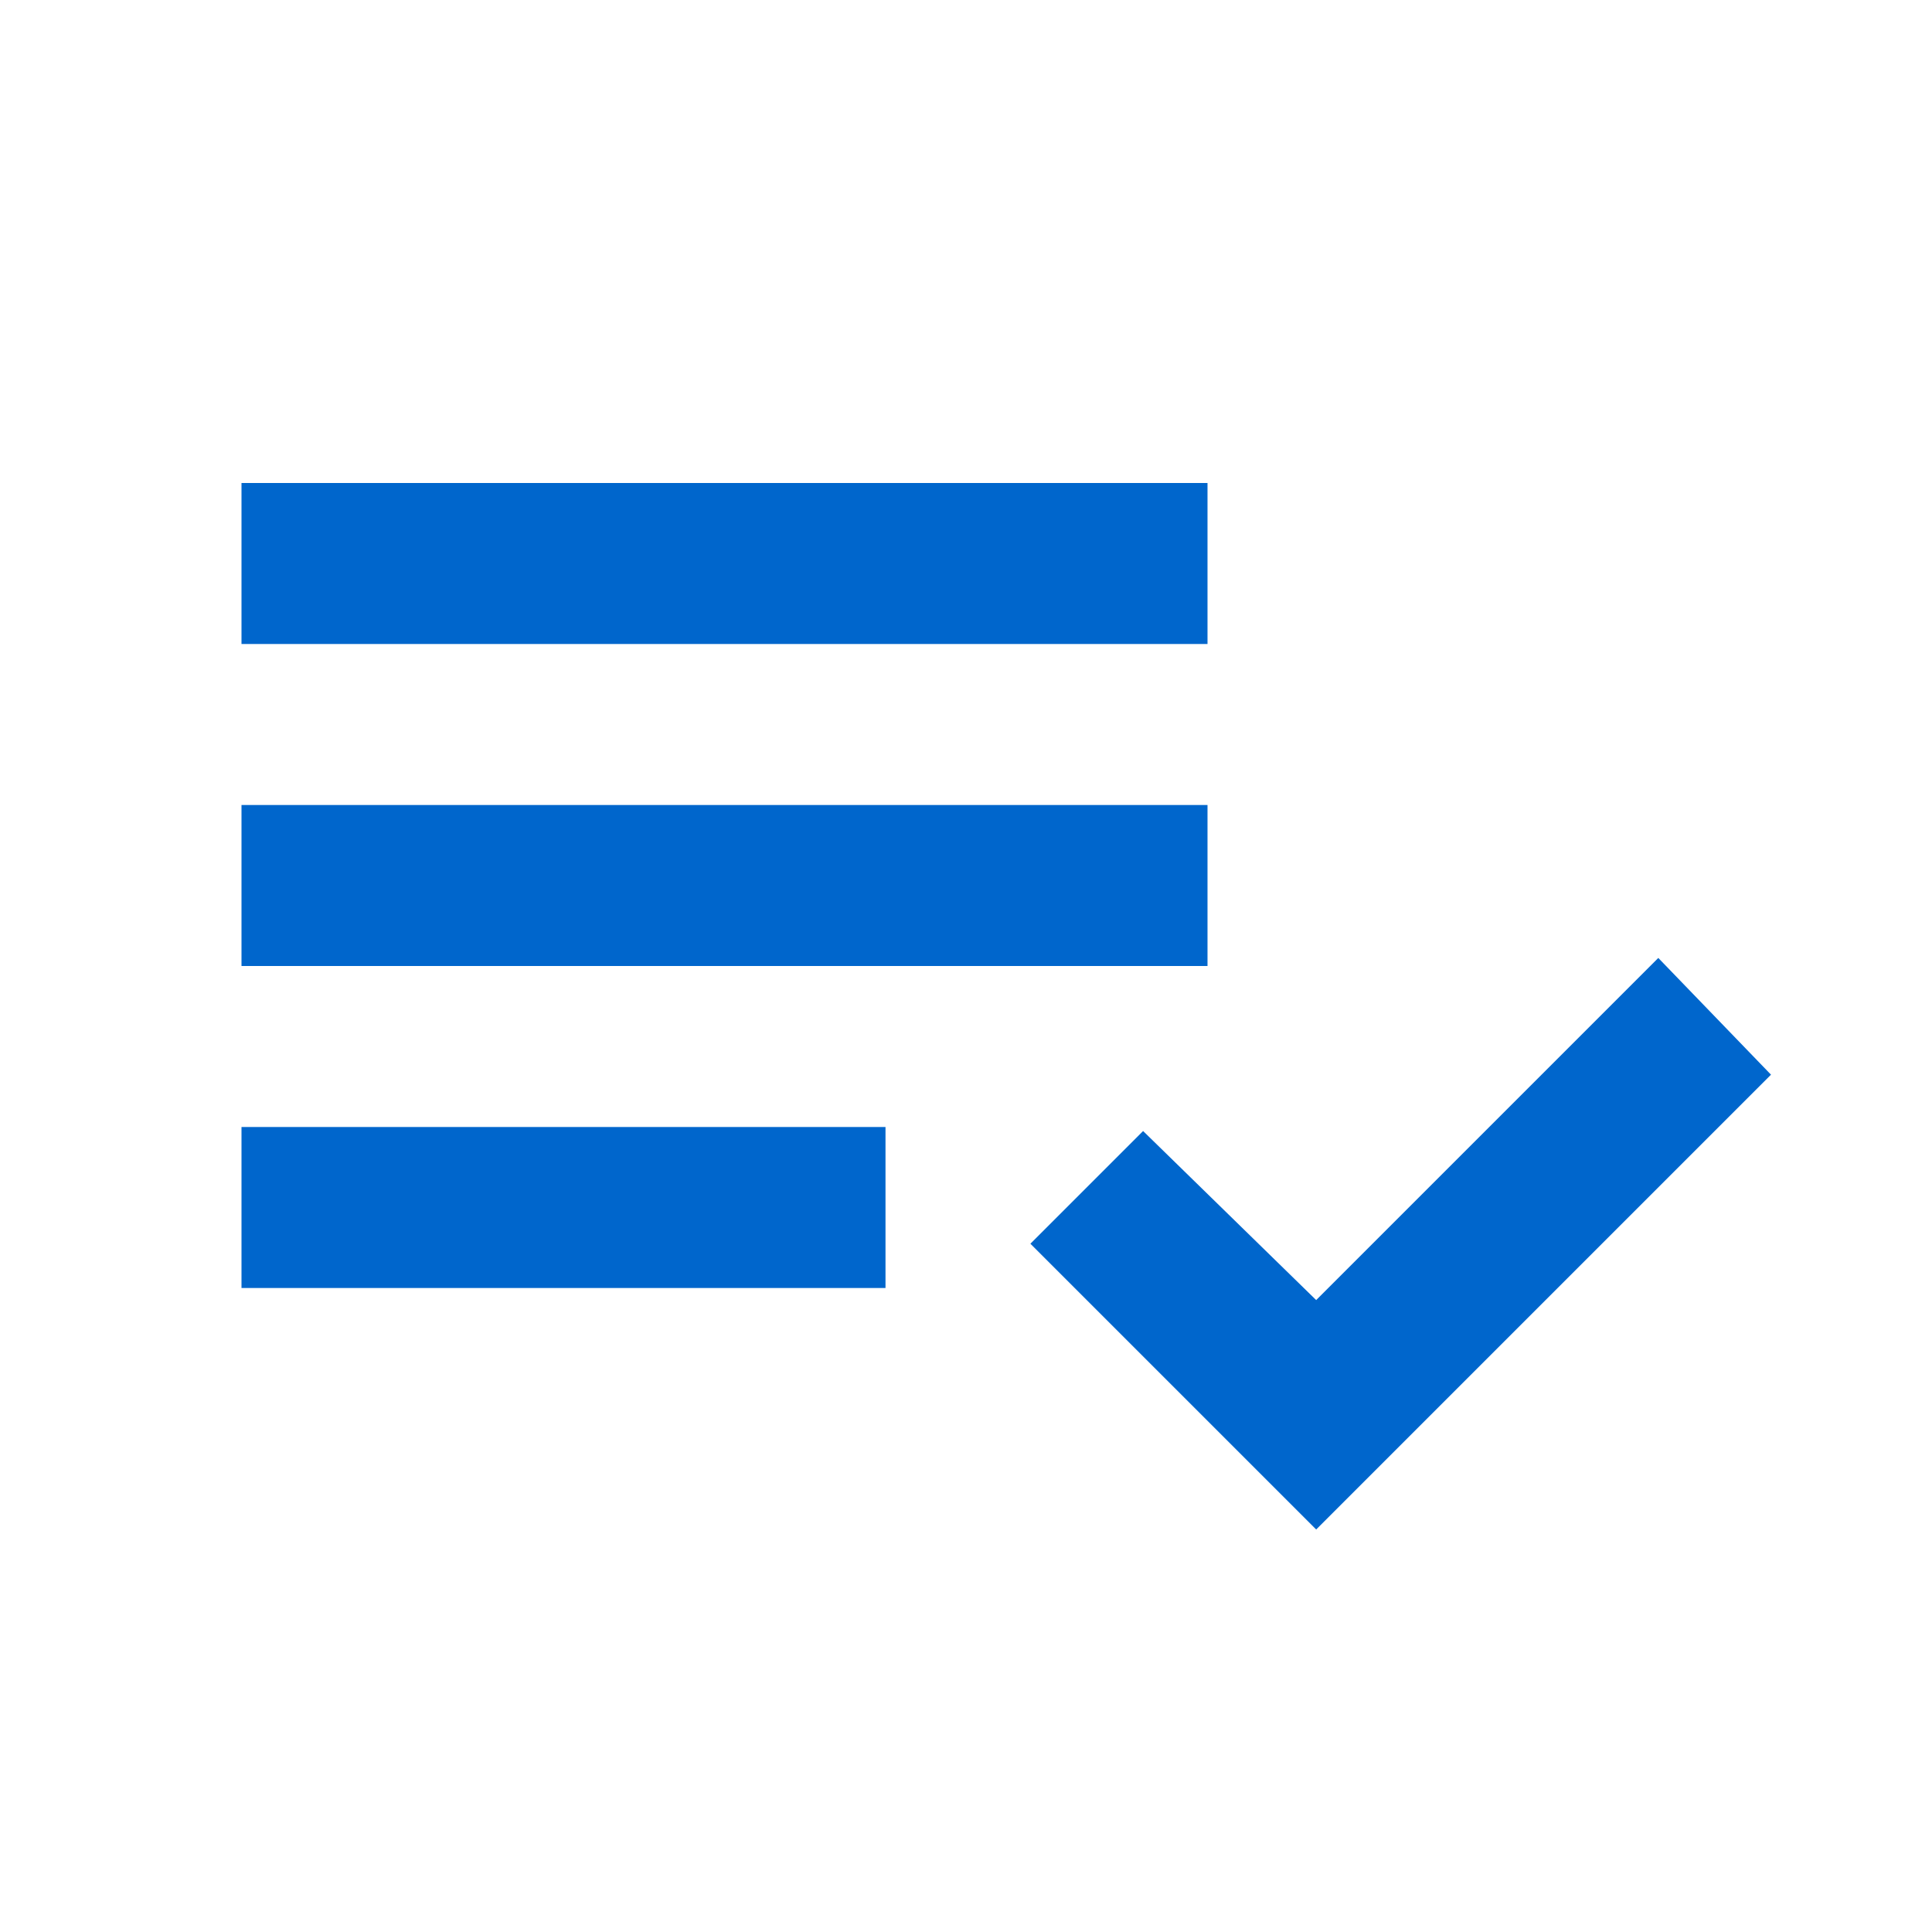 <svg xmlns="http://www.w3.org/2000/svg" height="48px" viewBox="0 -960 960 960" width="48px" fill="#0066cc"><path d="M120-320v-80h320v80H120Zm0-160v-80h480v80H120Zm0-160v-80h480v80H120Zm534 440L512-342l56-56 86 84 170-170 56 58-226 226Z"/></svg>